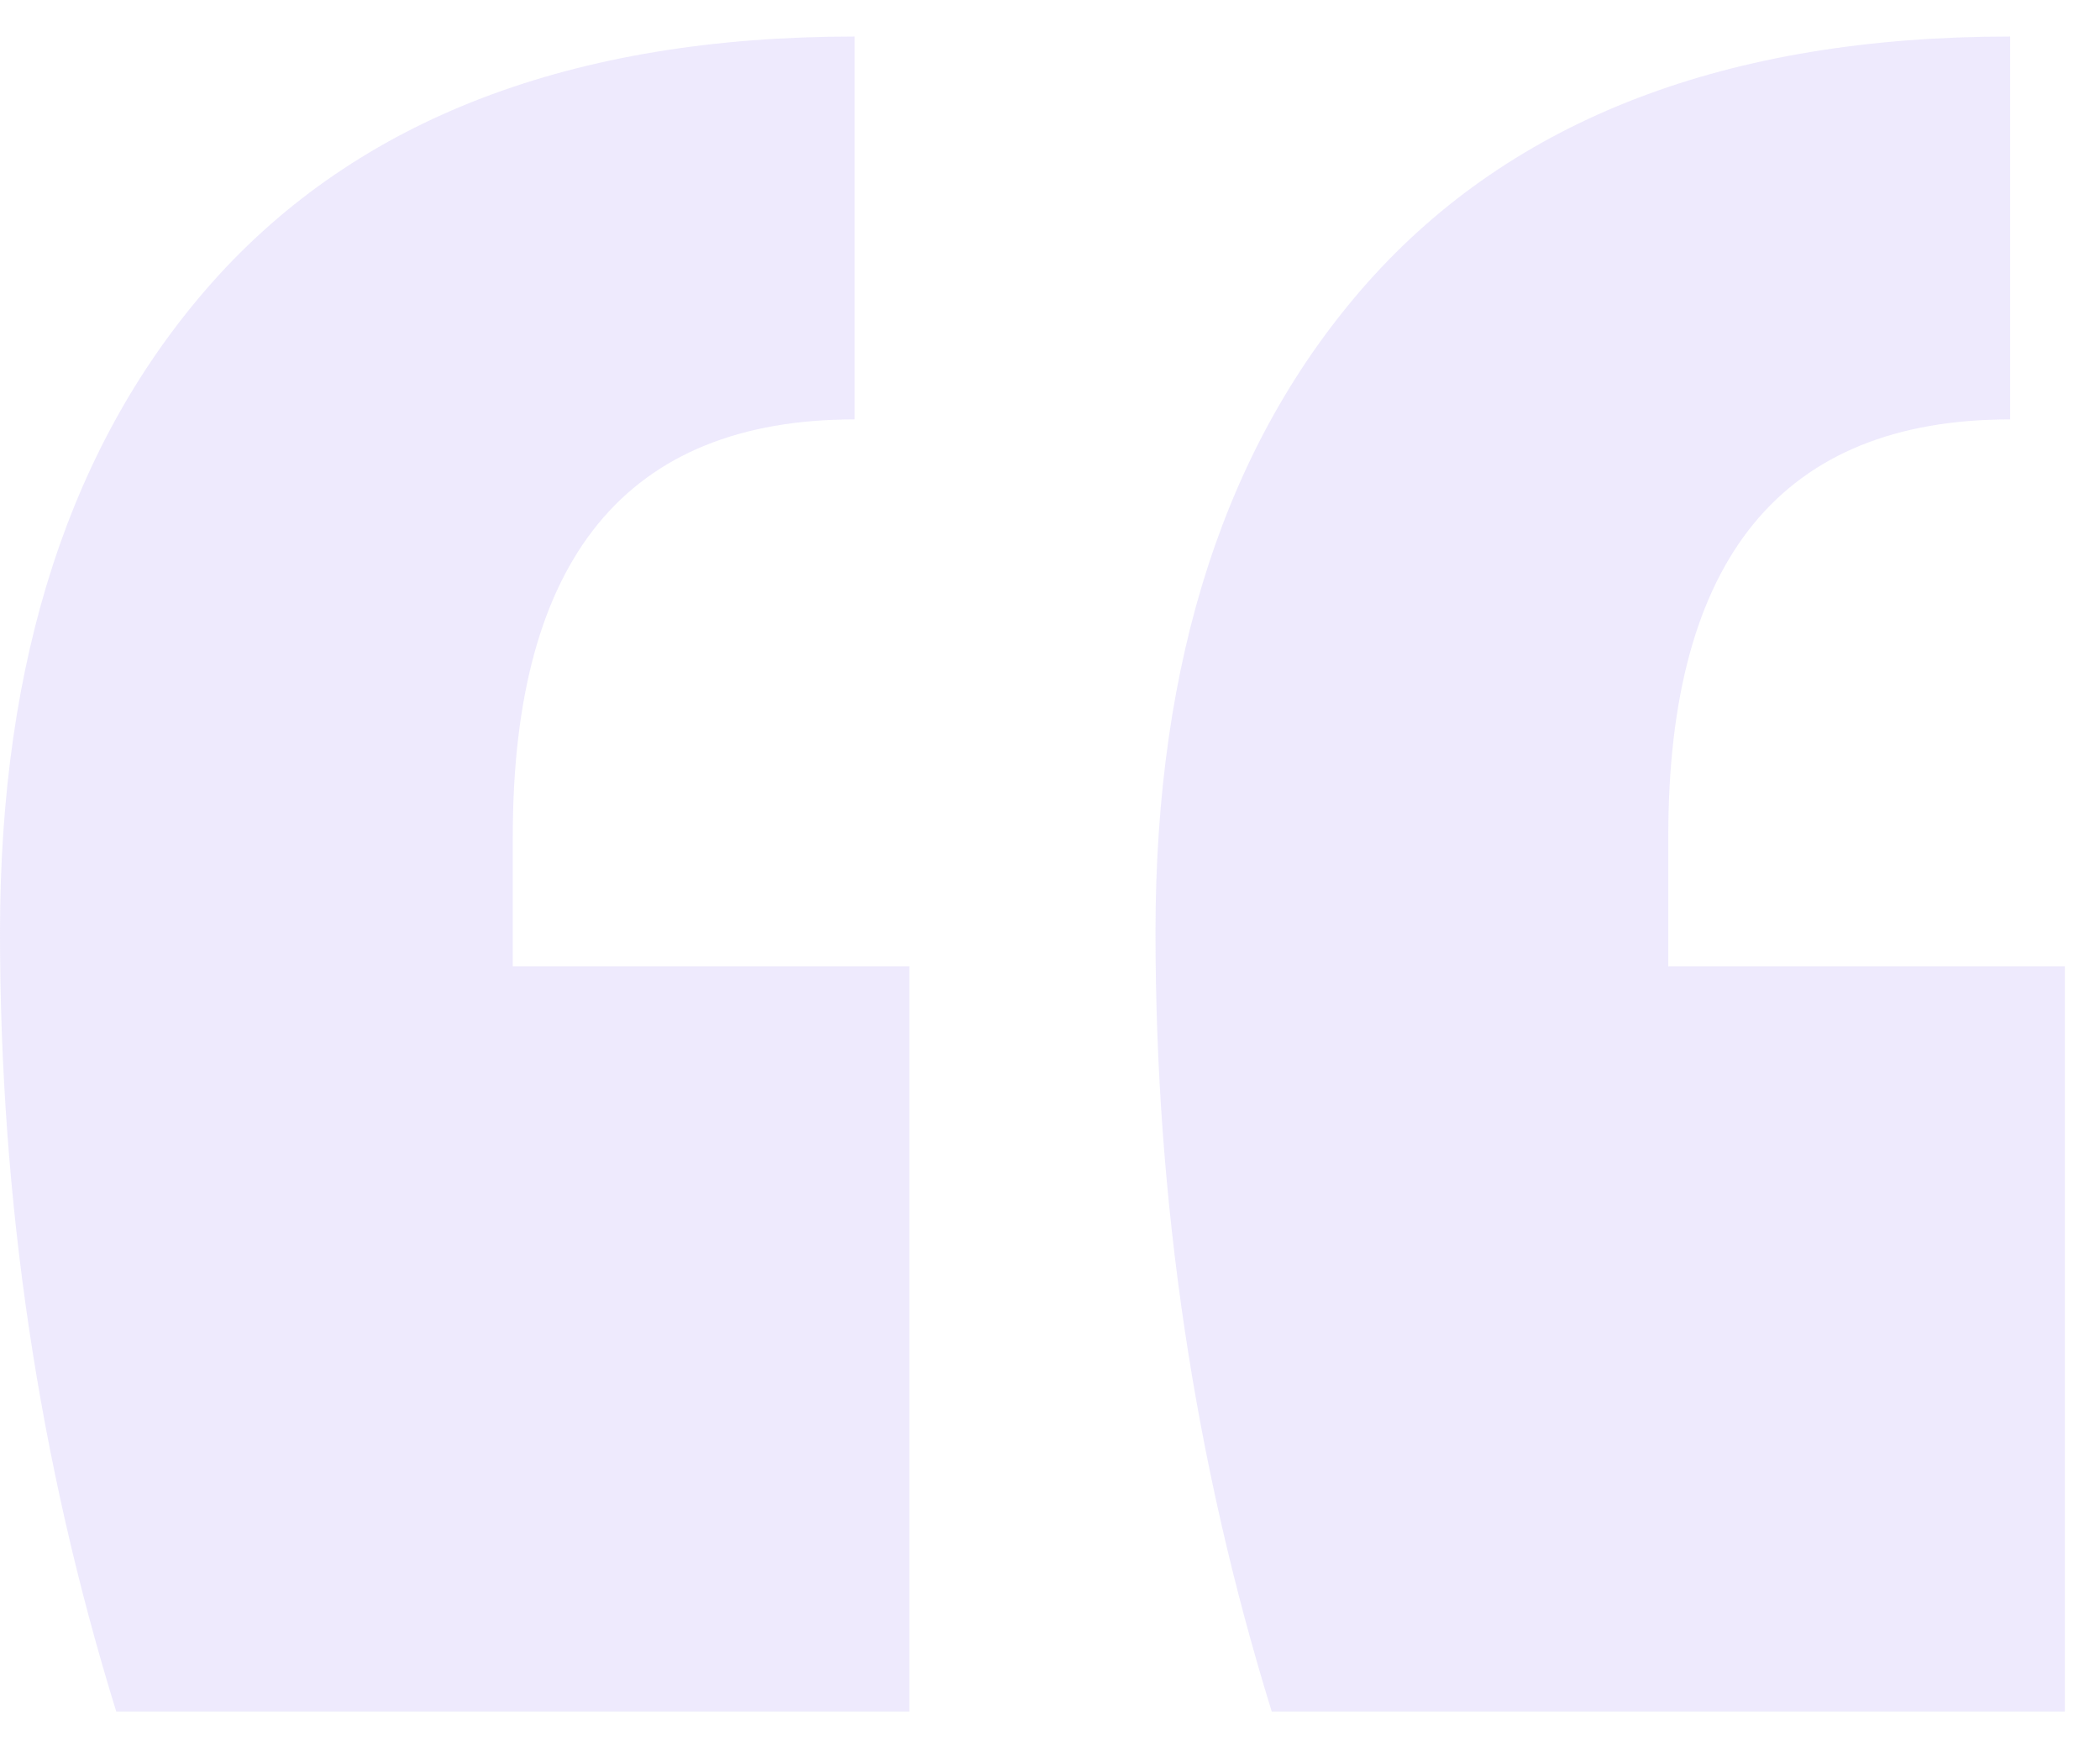 <svg width="43" height="36" viewBox="0 0 43 36" fill="none" xmlns="http://www.w3.org/2000/svg">
<path opacity="0.3" d="M42.28 35.048H26.04C24.453 29.914 23.66 24.594 23.66 19.088C23.66 13.488 25.107 9.054 28 5.788C30.987 2.428 35.373 0.748 41.16 0.748V8.588C36.493 8.588 34.16 11.434 34.16 17.128V19.788H42.28V35.048ZM18.62 35.048H2.38C0.793 29.914 0 24.594 0 19.088C0 13.488 1.447 9.054 4.34 5.788C7.327 2.428 11.713 0.748 17.5 0.748V8.588C12.833 8.588 10.5 11.434 10.5 17.128V19.788H18.62V35.048Z" fill="#C7B8F8"/>
</svg>
